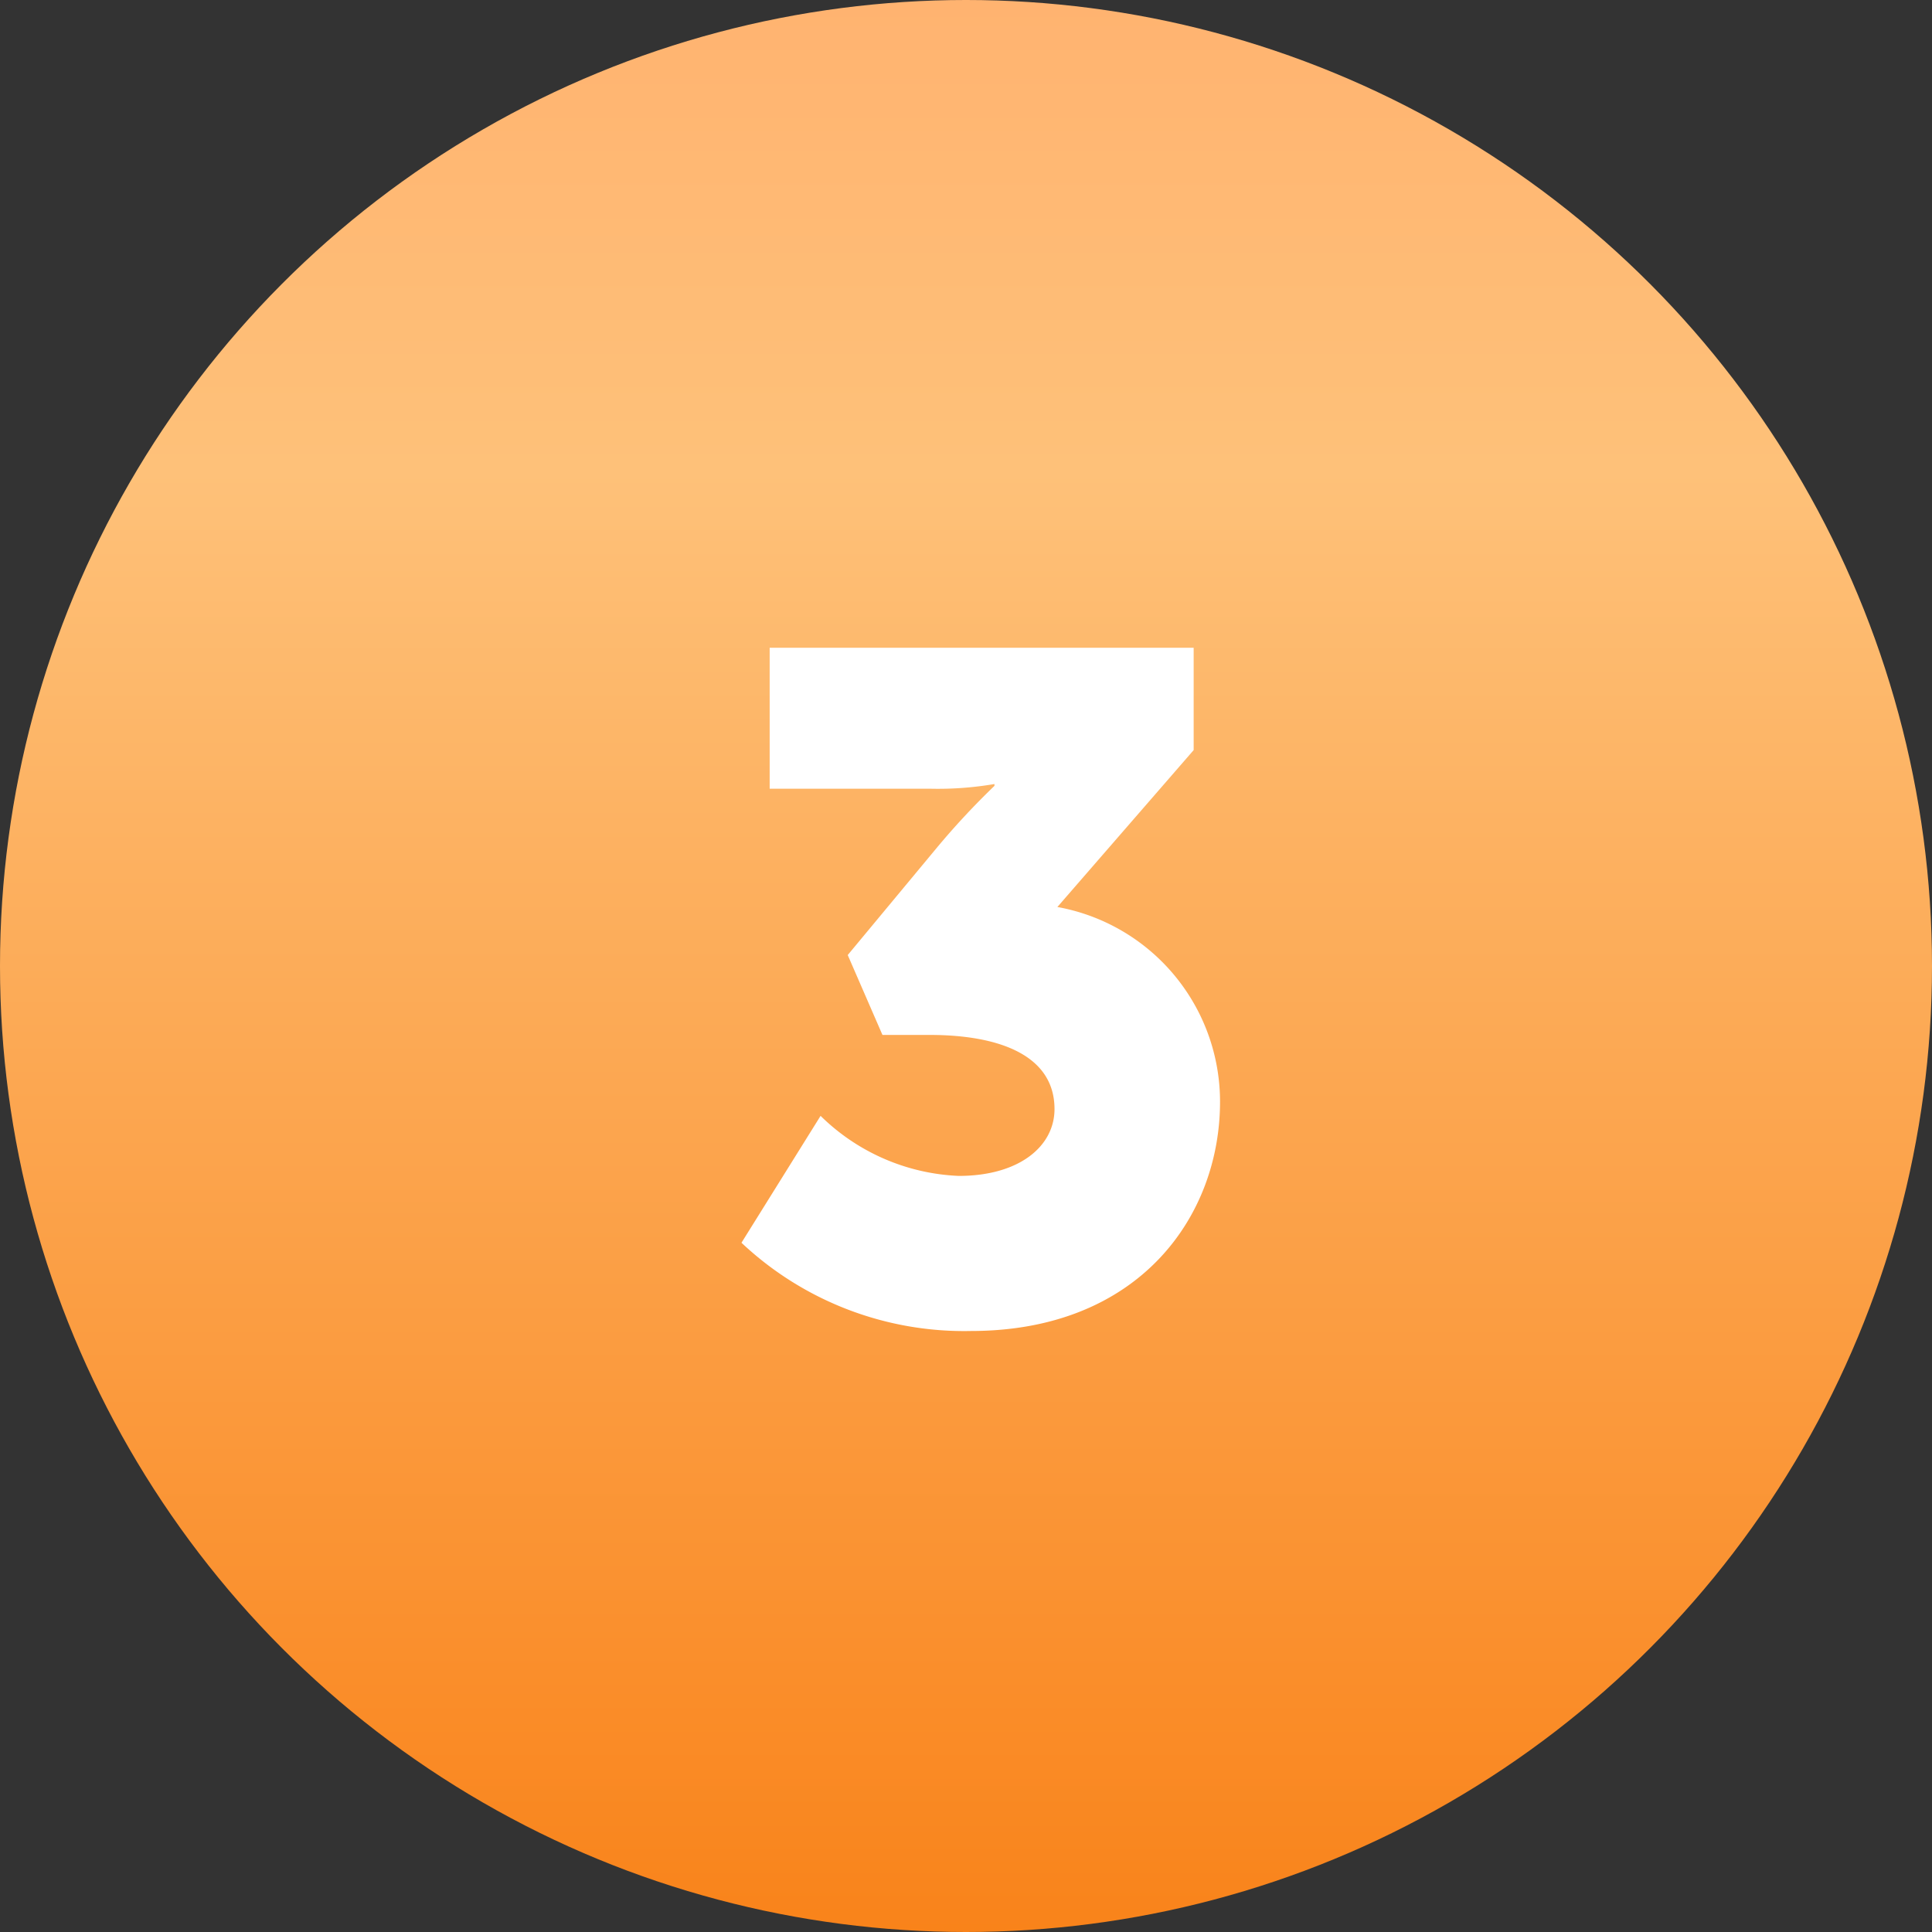 <?xml version="1.0" encoding="UTF-8"?> <svg xmlns="http://www.w3.org/2000/svg" xmlns:xlink="http://www.w3.org/1999/xlink" width="74" height="74" viewBox="0 0 74 74"><rect x="0" y="0" width="74" height="74" fill="#333333" stroke="none"/> <defs> <style> .cls-1 { fill: url(#linear-gradient); } .cls-2 { fill: #fff; fill-rule: evenodd; } </style> <linearGradient id="linear-gradient" x1="37" y1="74" x2="37" gradientUnits="userSpaceOnUse"> <stop offset="0" stop-color="#f9831a"></stop> <stop offset="0.756" stop-color="#fec179"></stop> <stop offset="1" stop-color="#ffb370"></stop> </linearGradient> </defs> <circle class="cls-1" cx="37" cy="37" r="37"></circle> <path id="_3" data-name="3" class="cls-2" d="M1107.4,9263.6a12.442,12.442,0,0,0,8.79,3.38c6.44,0,9.54-4.39,9.54-8.78a7.578,7.578,0,0,0-6.23-7.46l5.22-6.01v-3.92h-16.24v5.4h6.16a12.86,12.86,0,0,0,2.45-.18v0.07a29.29,29.29,0,0,0-2.24,2.41l-3.38,4.07,1.33,3.06h1.8c2.77,0,4.79.83,4.79,2.84,0,1.41-1.33,2.56-3.67,2.56a8.019,8.019,0,0,1-5.29-2.3Z" transform="translate(-1079 -9216)"></path> </svg> 